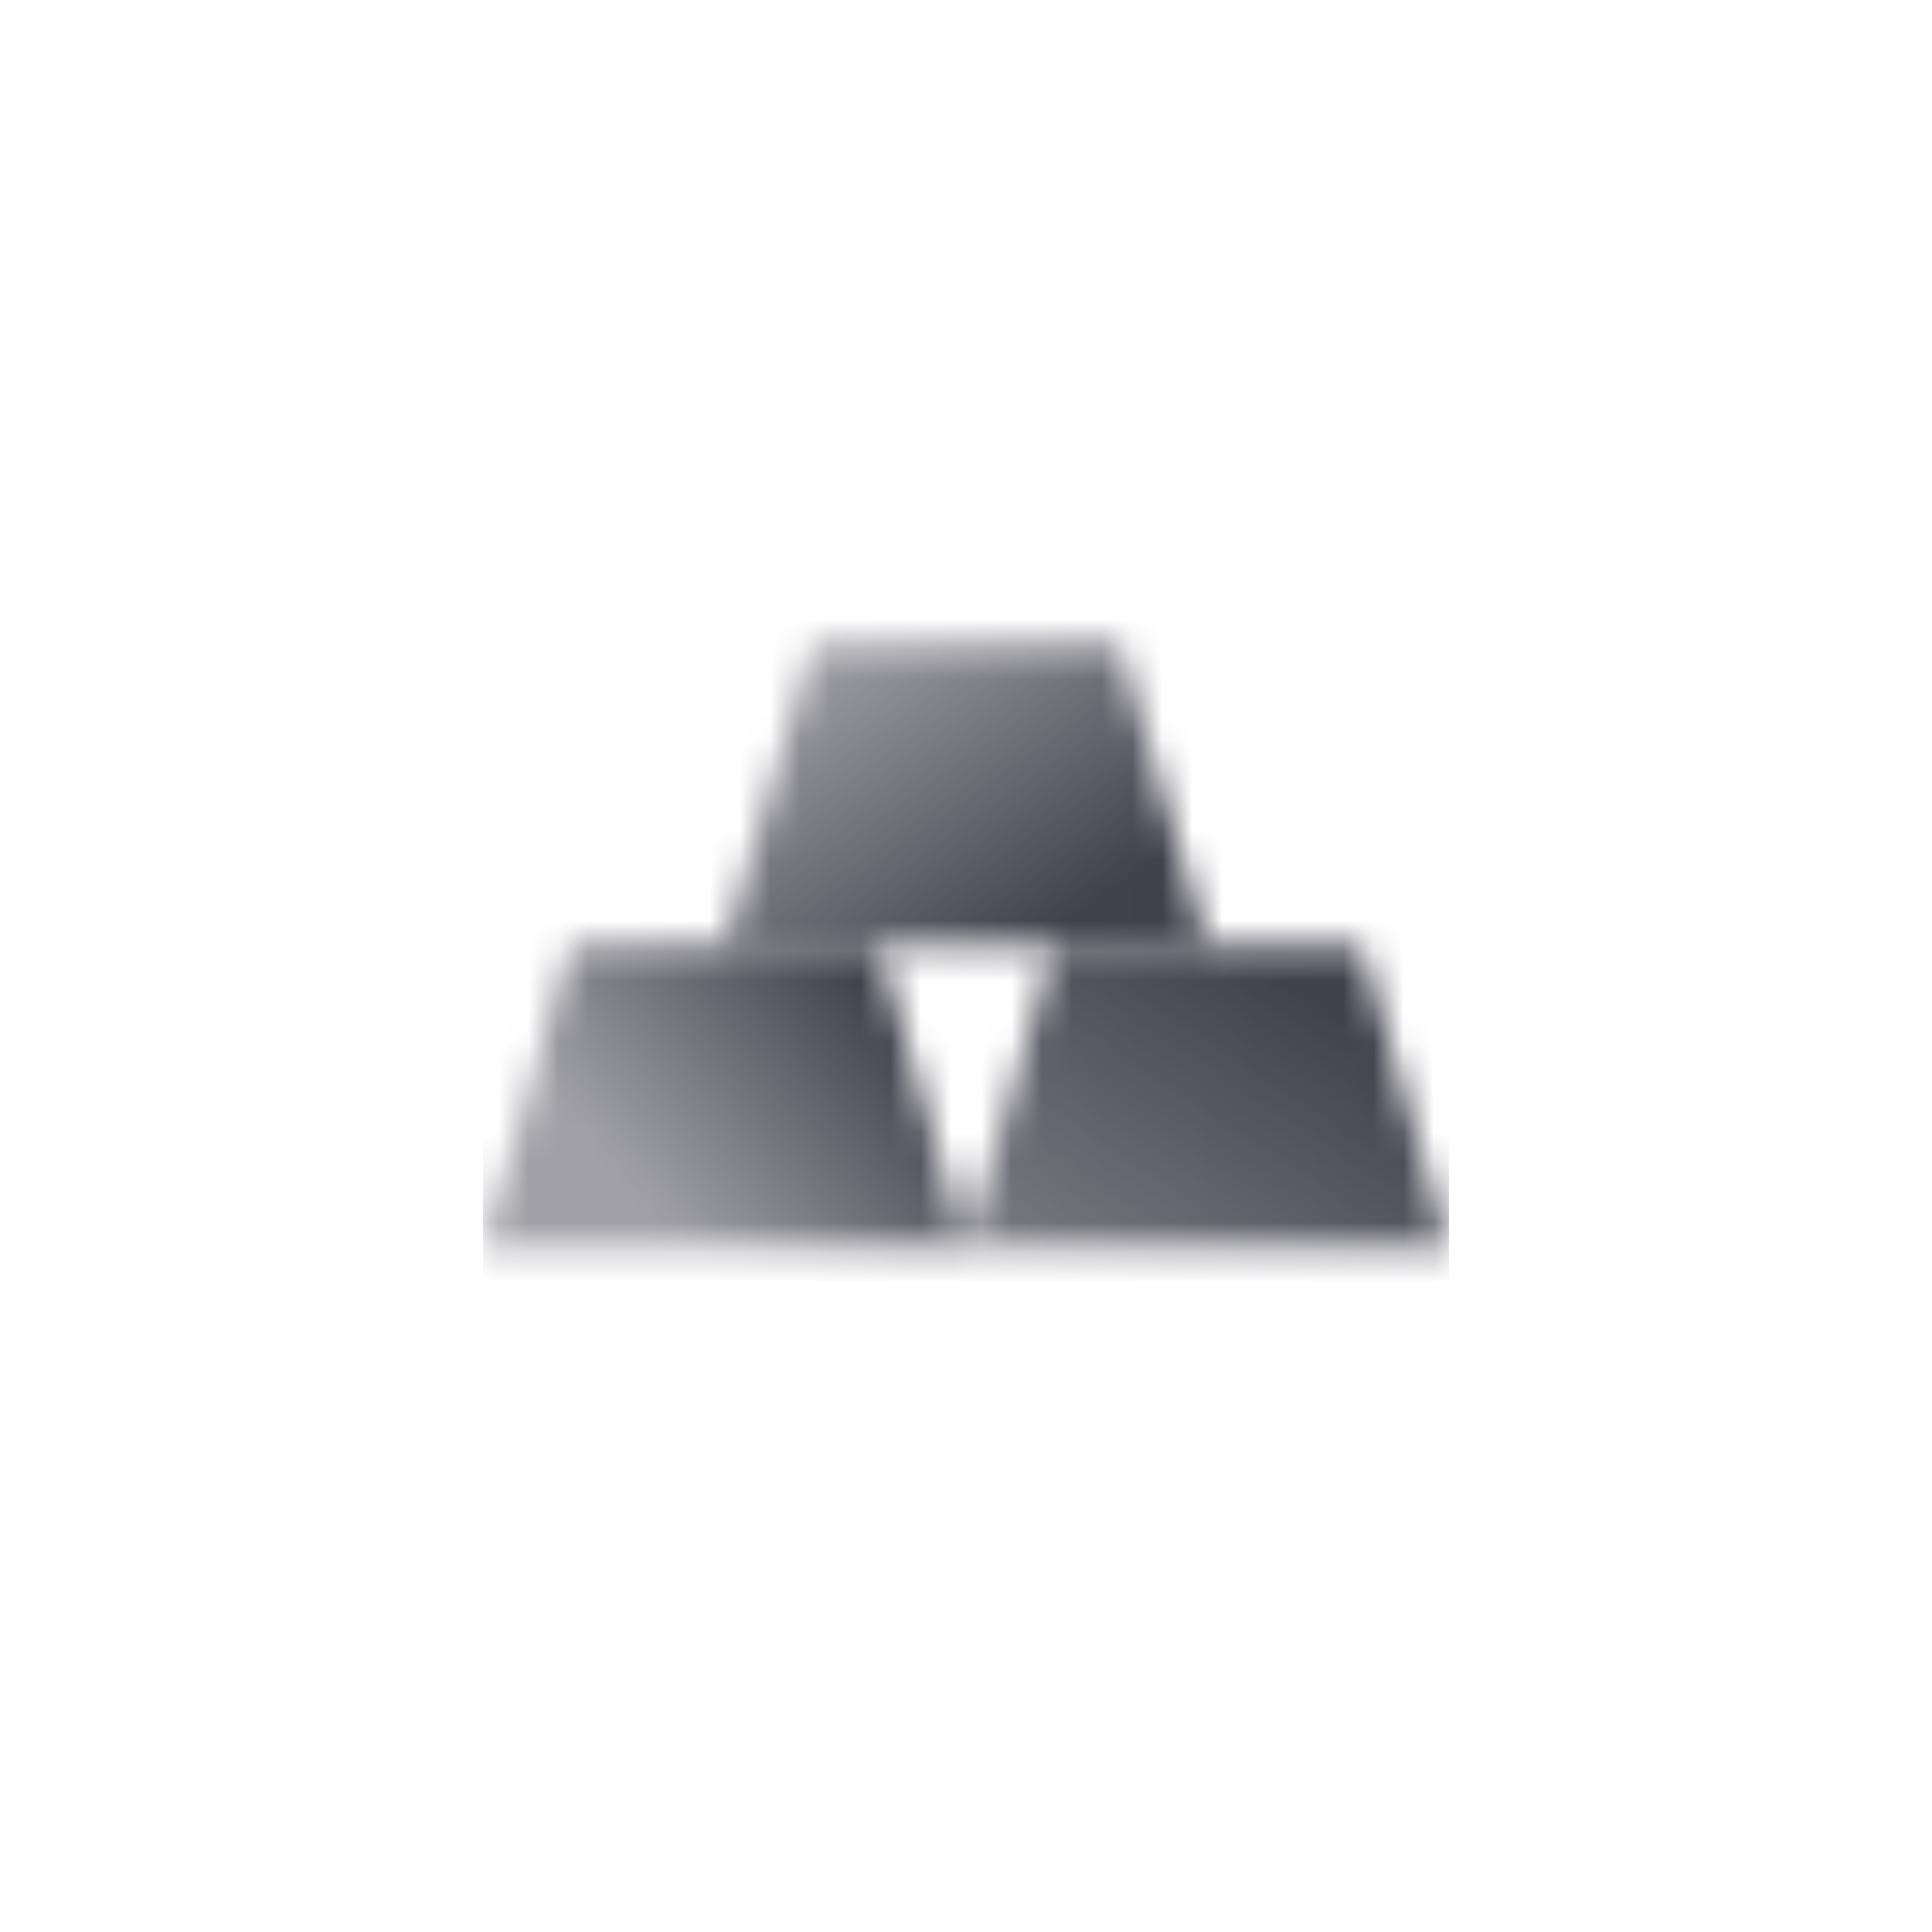 <svg width="64" height="64" viewBox="0 0 64 64" fill="none" xmlns="http://www.w3.org/2000/svg">
<mask id="mask0_1322_871" style="mask-type:alpha" maskUnits="userSpaceOnUse" x="16" y="21" width="32" height="21">
<path d="M26.909 21.334H37.091L40 31.334H24L26.909 21.334Z" fill="url(#paint0_linear_1322_871)"/>
<path d="M18.909 31.334H29.091L32 41.334H16L18.909 31.334Z" fill="url(#paint1_linear_1322_871)"/>
<path d="M34.909 31.334H45.091L48 41.334H32L34.909 31.334Z" fill="url(#paint2_linear_1322_871)"/>
</mask>
<g mask="url(#mask0_1322_871)">
<path d="M16 16H48V48H16V16Z" fill="#41414D"/>
</g>
<defs>
<linearGradient id="paint0_linear_1322_871" x1="34.182" y1="31.334" x2="27.082" y2="21.212" gradientUnits="userSpaceOnUse">
<stop/>
<stop offset="1" stop-opacity="0.5"/>
</linearGradient>
<linearGradient id="paint1_linear_1322_871" x1="27.636" y1="31.334" x2="19.752" y2="37.901" gradientUnits="userSpaceOnUse">
<stop/>
<stop offset="1" stop-opacity="0.5"/>
</linearGradient>
<linearGradient id="paint2_linear_1322_871" x1="40" y1="30.619" x2="32.907" y2="41.452" gradientUnits="userSpaceOnUse">
<stop/>
<stop offset="1" stop-opacity="0.7"/>
</linearGradient>
</defs>
</svg>
